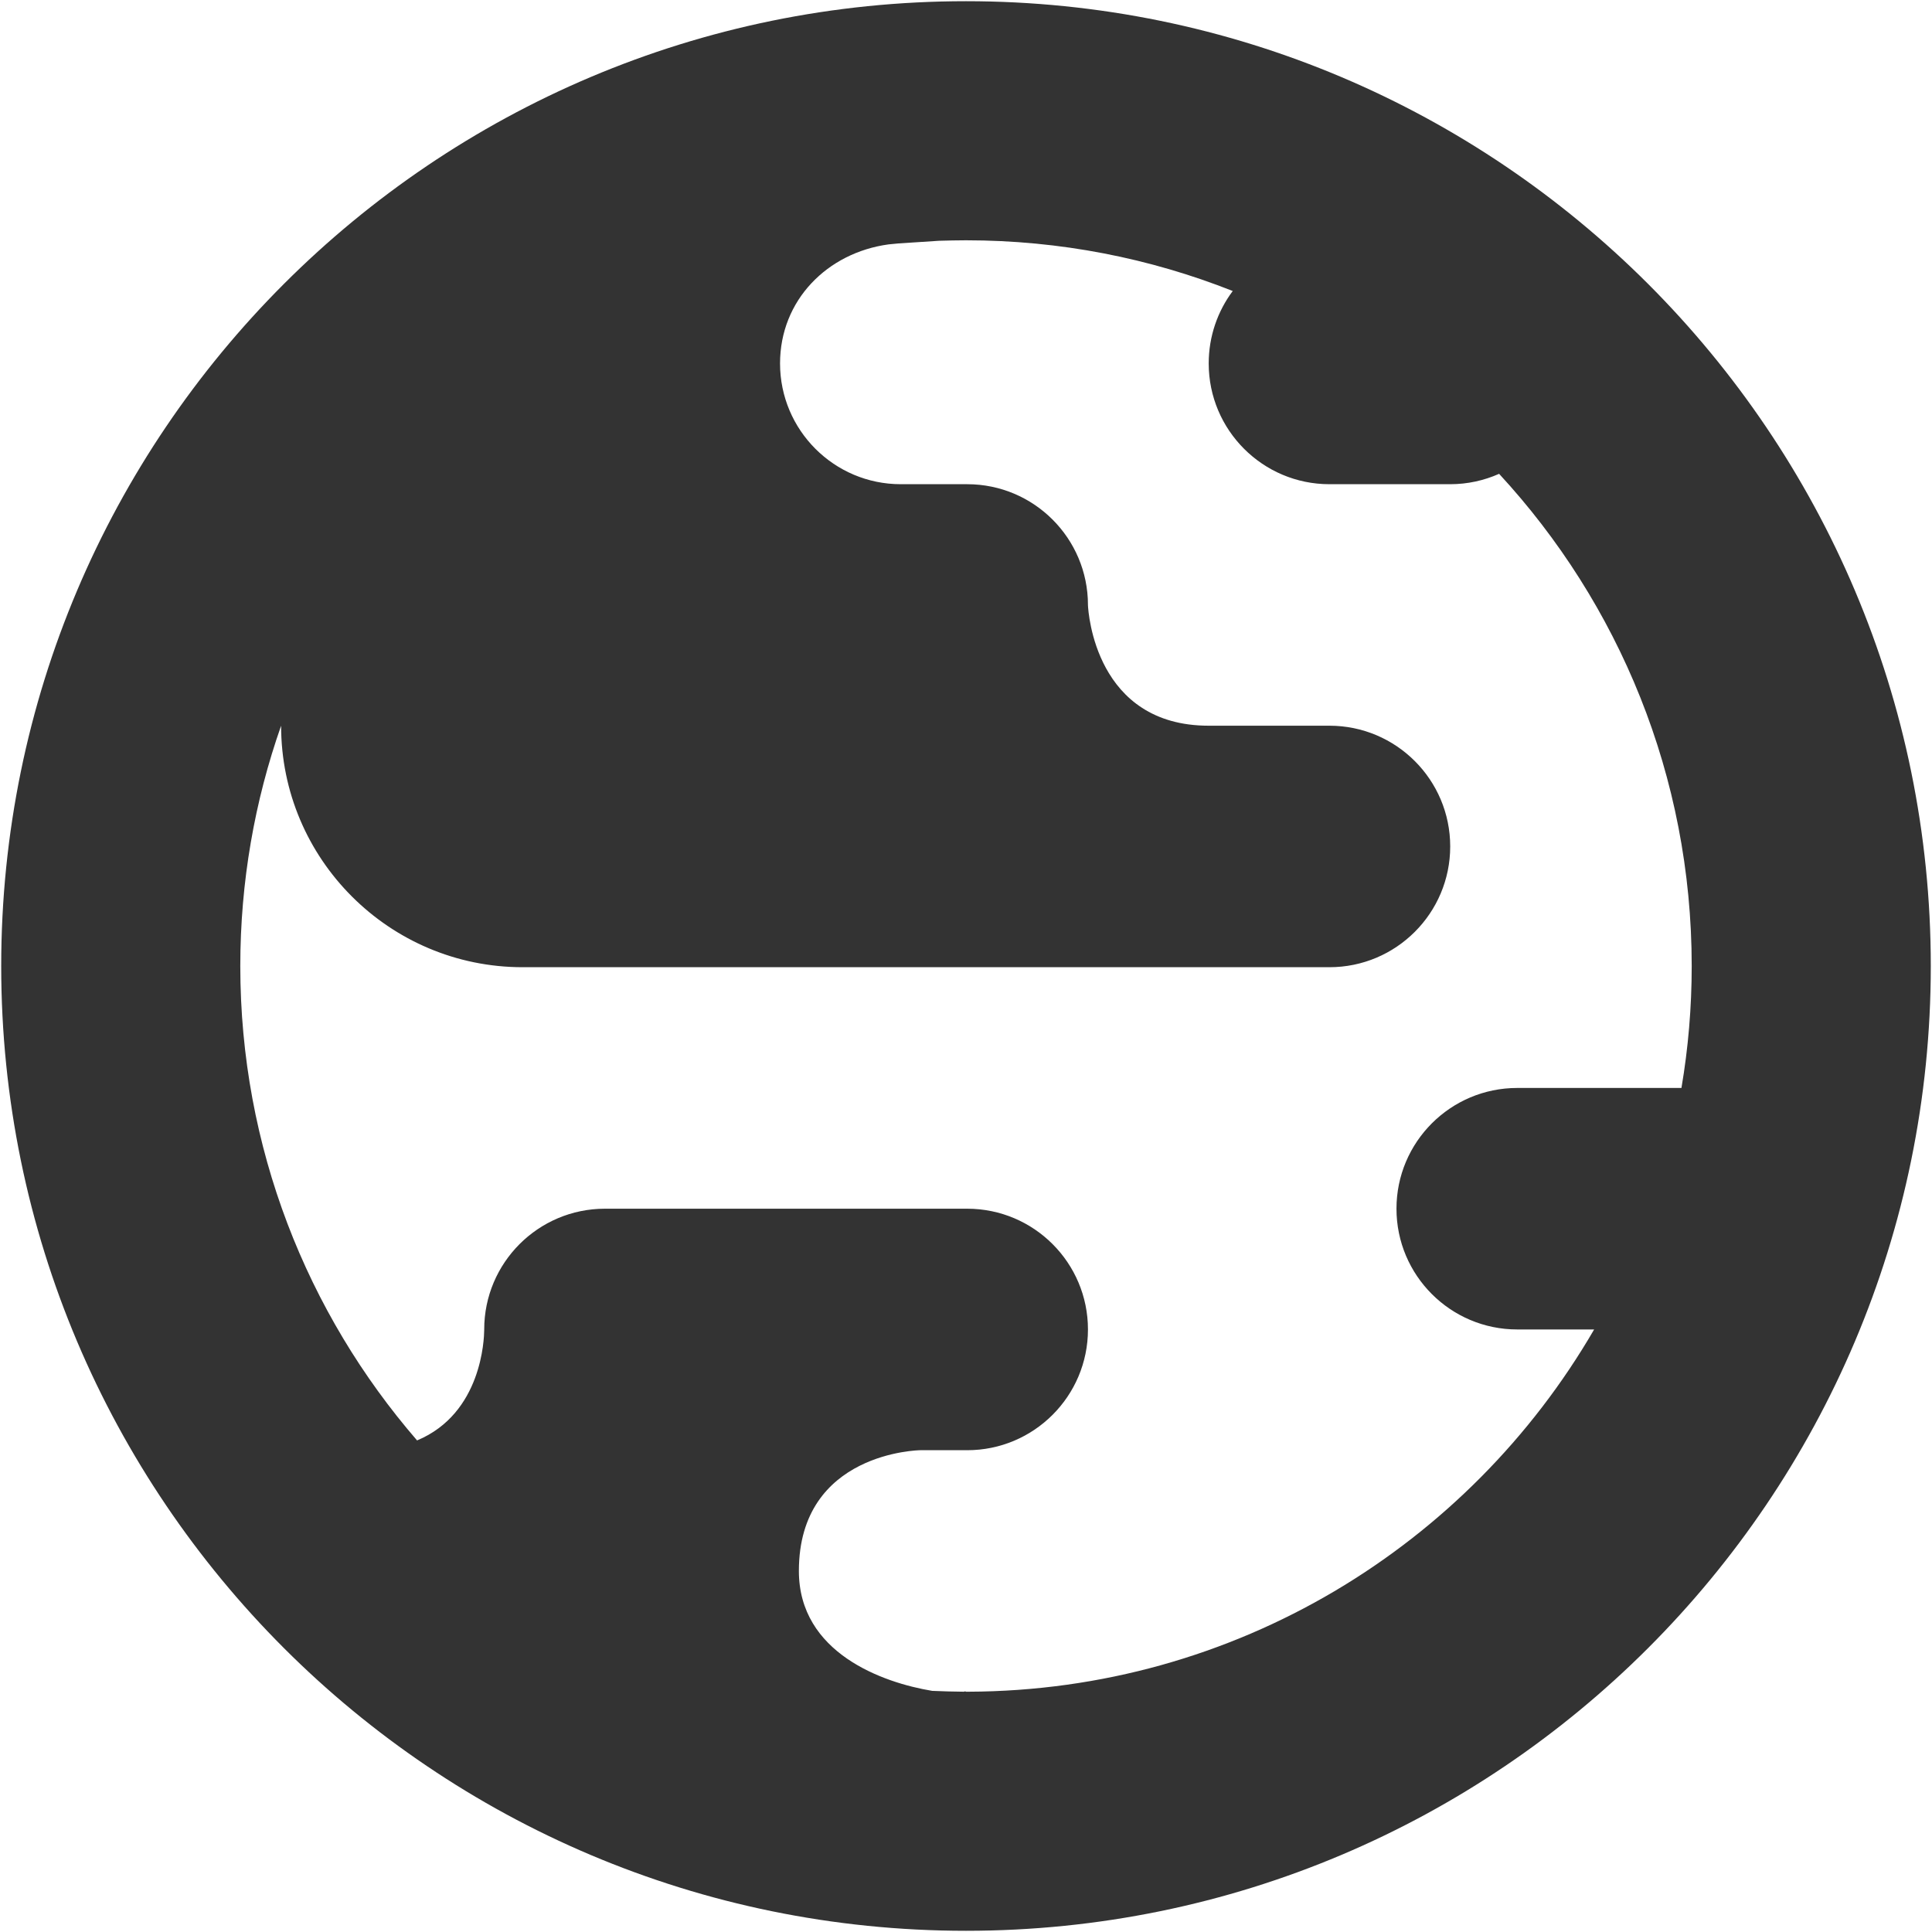 <?xml version="1.0" encoding="UTF-8"?>
<svg xmlns="http://www.w3.org/2000/svg" width="32" height="32" viewBox="0 0 32 32" fill="none">
  <path fill-rule="evenodd" clip-rule="evenodd" d="M16 0.02C24.82 0.02 31.98 7.18 31.98 16C31.98 24.82 24.82 31.98 16 31.98C7.18 31.98 0.02 24.82 0.02 16C0.02 7.18 7.18 0.02 16 0.02V0.02V0.02ZM20.418 4.82C19.05 4.278 17.56 3.98 16 3.98C15.85 3.98 15.702 3.984 15.554 3.988L14.88 4.032C14.826 4.038 14.77 4.042 14.716 4.048C13.704 4.186 12.92 4.972 12.92 6.02C12.92 7.124 13.816 8.02 14.92 8.02H16.02C17.124 8.02 18.02 8.916 18.02 10.02V10.026C18.026 10.142 18.144 12.02 20.02 12.02H22.02C23.124 12.02 24.02 12.916 24.02 14.02C24.02 15.124 23.124 16.02 22.02 16.02H8.656C6.448 16.02 4.656 14.228 4.656 12.02C4.218 13.266 3.98 14.606 3.98 16C3.98 19.002 5.084 21.75 6.908 23.858C7.982 23.41 8.018 22.174 8.02 22.032C8.02 22.028 8.02 22.024 8.02 22.02C8.02 20.916 8.916 20.02 10.02 20.02H16.02C17.124 20.02 18.02 20.916 18.02 22.02C18.02 23.124 17.124 24.02 16.02 24.02H15.242C15.242 24.02 13.232 24.044 13.232 26.02C13.232 27.382 14.628 27.872 15.44 28.006C15.614 28.014 15.788 28.018 15.962 28.02C15.978 28.014 15.99 28.012 16 28.02H16.038C20.464 28.006 24.328 25.596 26.404 22.02H25.13C24.026 22.02 23.13 21.124 23.13 20.02C23.13 18.916 24.026 18.02 25.13 18.02H27.85C27.962 17.362 28.02 16.688 28.02 16C28.02 12.856 26.81 9.992 24.83 7.848C24.582 7.958 24.308 8.02 24.02 8.02H22.02C20.916 8.02 20.02 7.124 20.02 6.02C20.02 5.57 20.168 5.154 20.418 4.82V4.82V4.82Z" fill="#333333"></path>
</svg>
